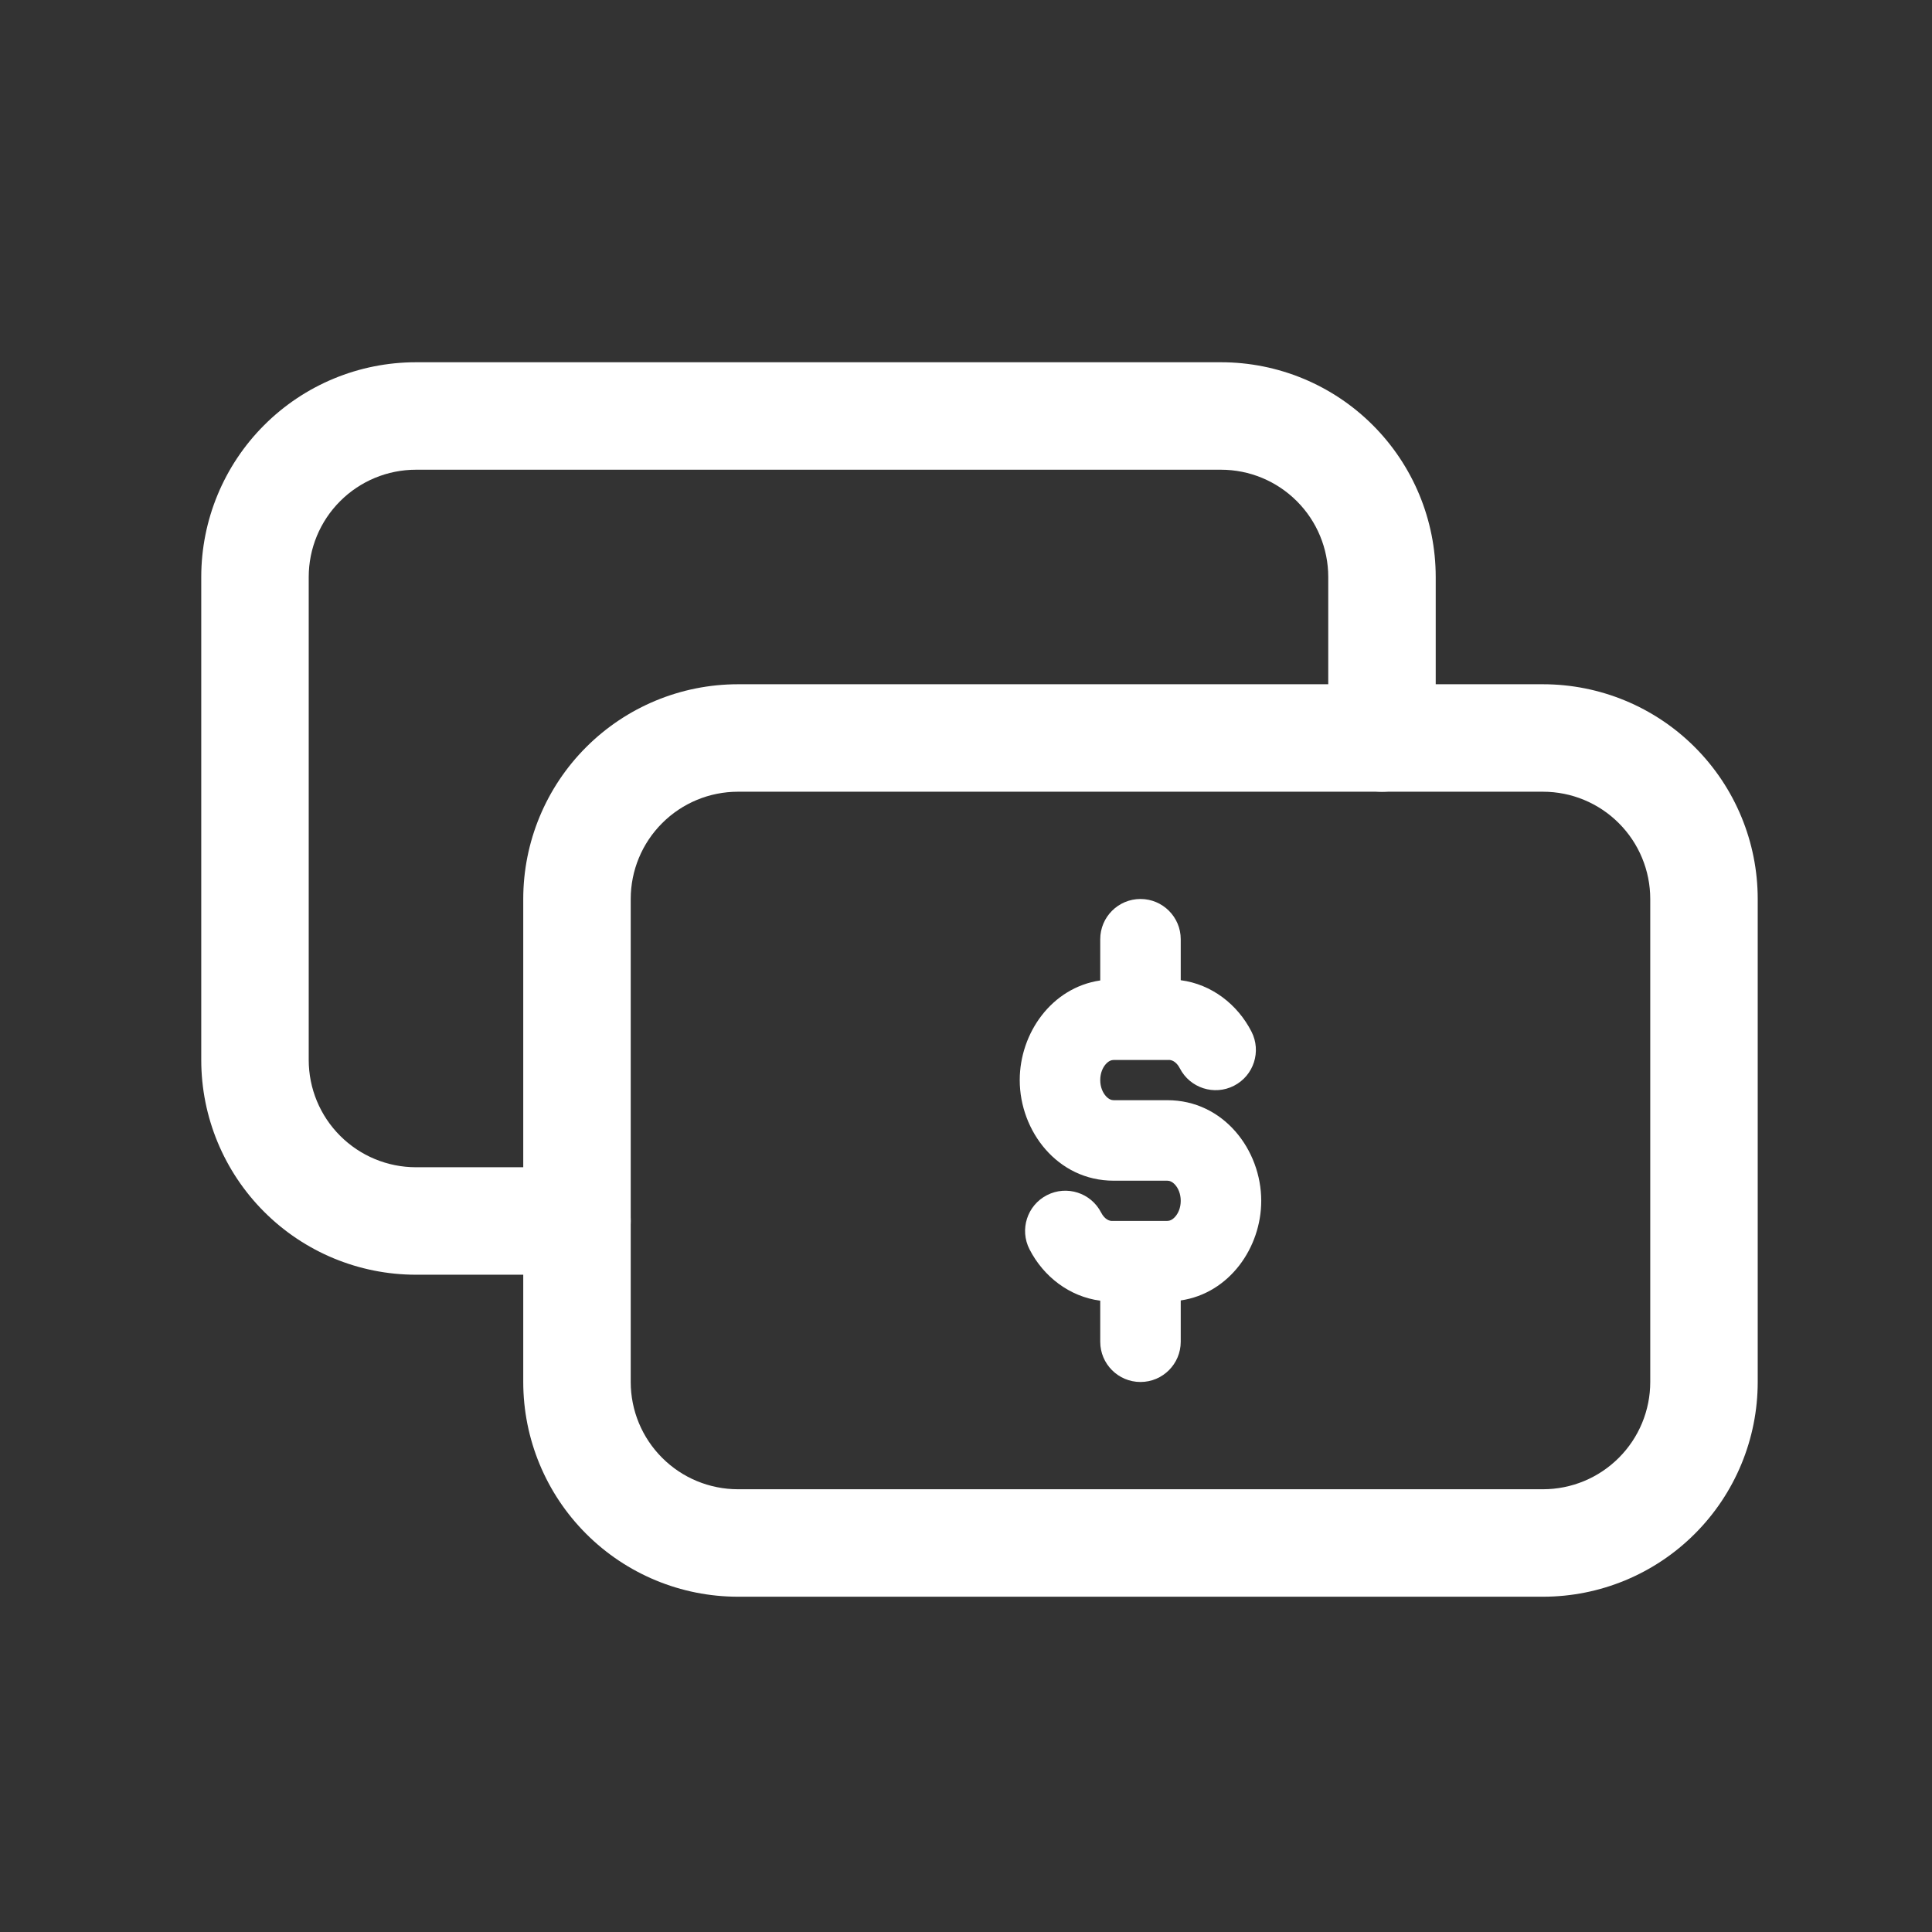 <svg xmlns="http://www.w3.org/2000/svg" fill="none" viewBox="0 0 48 48" height="48" width="48">
<rect x="0" y="0" width="48" height="48" fill="#333333" stroke="none"/>
<path fill="white" d="M18.335 19.67C17.628 19.67 16.95 19.951 16.451 20.451C15.951 20.95 15.67 21.628 15.67 22.335V34.335C15.67 35.042 15.951 35.72 16.451 36.219C16.95 36.719 17.628 37 18.335 37H38.335C39.042 37 39.72 36.719 40.219 36.219C40.719 35.72 41 35.042 41 34.335V22.335C41 21.628 40.719 20.95 40.219 20.451C39.72 19.951 39.042 19.67 38.335 19.67H18.335ZM14.563 18.563C15.563 17.562 16.92 17 18.335 17H38.335C39.75 17 41.107 17.562 42.107 18.563C43.108 19.563 43.67 20.92 43.67 22.335V34.335C43.67 35.75 43.108 37.107 42.107 38.107C41.107 39.108 39.75 39.67 38.335 39.67H18.335C16.92 39.67 15.563 39.108 14.563 38.107C13.562 37.107 13 35.75 13 34.335V22.335C13 20.92 13.562 19.563 14.563 18.563Z" clip-rule="evenodd" fill-rule="evenodd"></path>
<path fill="white" d="M28.335 22.335C28.887 22.335 29.335 22.783 29.335 23.335V24.353C30.101 24.453 30.745 24.952 31.092 25.629C31.344 26.12 31.15 26.723 30.658 26.975C30.167 27.227 29.564 27.032 29.312 26.541C29.222 26.365 29.098 26.332 29.041 26.334C29.028 26.335 29.015 26.335 29.002 26.335H28.349C28.344 26.335 28.34 26.335 28.335 26.335C28.33 26.335 28.326 26.335 28.321 26.335H27.668C27.616 26.335 27.546 26.356 27.473 26.438C27.398 26.522 27.335 26.659 27.335 26.835C27.335 27.008 27.398 27.145 27.473 27.23C27.547 27.313 27.617 27.334 27.668 27.334H29.002C30.398 27.334 31.335 28.567 31.335 29.834C31.335 30.997 30.544 32.131 29.335 32.309V33.335C29.335 33.887 28.887 34.335 28.335 34.335C27.783 34.335 27.335 33.887 27.335 33.335V32.315C26.569 32.215 25.925 31.716 25.578 31.039C25.326 30.547 25.52 29.945 26.012 29.693C26.503 29.441 27.106 29.635 27.358 30.127C27.448 30.303 27.572 30.336 27.629 30.334C27.642 30.333 27.655 30.333 27.668 30.333H29.002C29.053 30.333 29.124 30.312 29.197 30.229C29.272 30.145 29.335 30.008 29.335 29.834C29.335 29.659 29.272 29.522 29.197 29.437C29.124 29.355 29.053 29.334 29.002 29.334H27.668C26.272 29.334 25.335 28.1 25.335 26.835C25.335 25.67 26.126 24.537 27.335 24.359V23.335C27.335 22.783 27.783 22.335 28.335 22.335Z" clip-rule="evenodd" fill-rule="evenodd"></path>
<path fill="white" d="M6.563 10.563C7.563 9.562 8.92 9 10.335 9H30.335C31.75 9 33.107 9.562 34.107 10.563C35.108 11.563 35.67 12.92 35.67 14.335V18.335C35.67 19.072 35.072 19.67 34.335 19.67C33.598 19.67 33 19.072 33 18.335V14.335C33 13.628 32.719 12.95 32.219 12.451C31.72 11.951 31.042 11.67 30.335 11.67H10.335C9.628 11.67 8.95 11.951 8.451 12.451C7.951 12.95 7.67 13.628 7.67 14.335V26.335C7.67 27.042 7.951 27.72 8.451 28.219C8.95 28.719 9.628 29 10.335 29H14.335C15.072 29 15.67 29.598 15.67 30.335C15.67 31.072 15.072 31.67 14.335 31.67H10.335C8.92 31.67 7.563 31.108 6.563 30.107C5.562 29.107 5 27.75 5 26.335V14.335C5 12.92 5.562 11.563 6.563 10.563Z" clip-rule="evenodd" fill-rule="evenodd"></path>
</svg>

